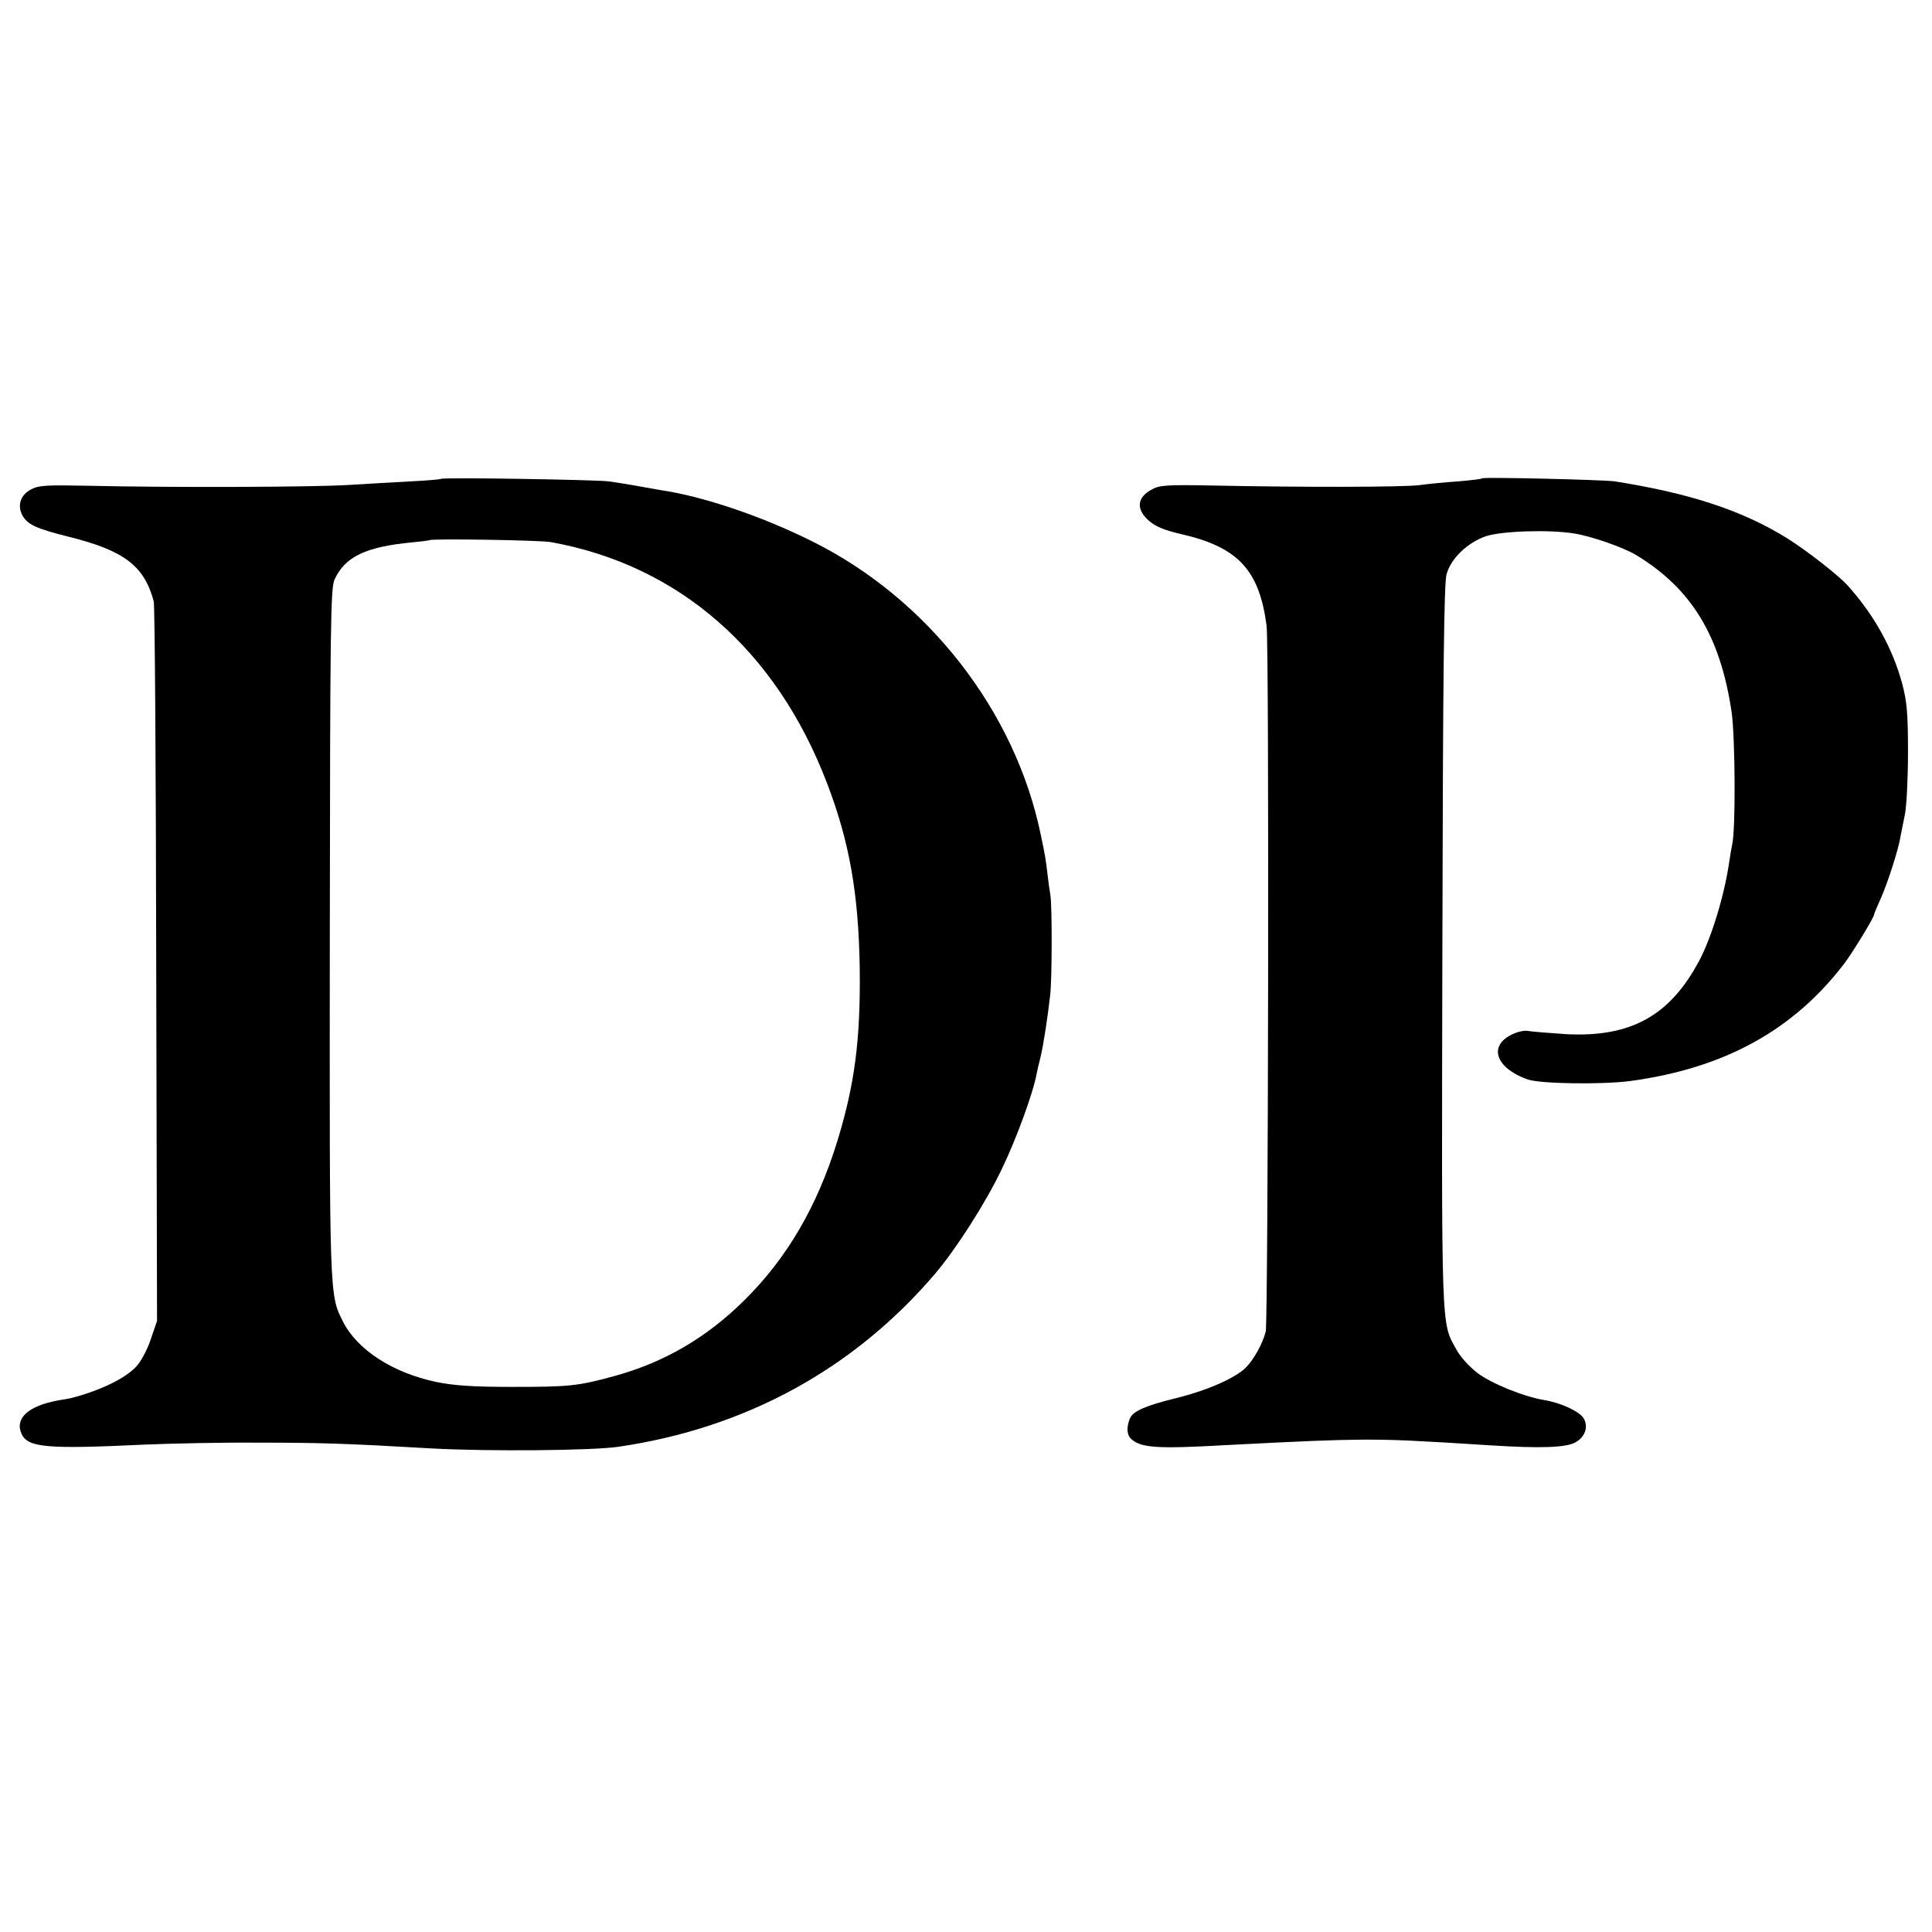 <?xml version="1.0" standalone="no"?>
<!DOCTYPE svg PUBLIC "-//W3C//DTD SVG 20010904//EN"
 "http://www.w3.org/TR/2001/REC-SVG-20010904/DTD/svg10.dtd">
<svg version="1.0" xmlns="http://www.w3.org/2000/svg"
 width="700pt" height="700pt" viewBox="0 0 700 700"
 preserveAspectRatio="xMidYMid meet">
<g transform="translate(0,700) scale(0.1,-0.1)"
fill="#000000" stroke="none">
<path d="M1598 5265 c-2 -2 -50 -6 -108 -9 -58 -3 -159 -9 -225 -13 -125 -8
-644 -10 -945 -3 -151 3 -179 2 -207 -13 -39 -20 -51 -58 -32 -94 18 -33 49
-48 165 -77 203 -50 277 -106 311 -235 4 -14 8 -607 9 -1317 l3 -1290 -23 -67
c-12 -37 -36 -81 -52 -98 -41 -44 -131 -87 -234 -114 -3 -1 -25 -5 -50 -9
-108 -20 -157 -65 -132 -121 23 -50 90 -56 447 -39 94 4 278 8 410 7 227 0
320 -3 630 -21 200 -11 580 -8 675 6 460 67 853 281 1148 627 75 88 183 256
242 380 52 107 114 277 126 345 3 14 9 41 14 60 10 40 27 151 35 225 7 60 7
318 1 360 -3 17 -8 53 -11 80 -7 57 -7 59 -24 140 -92 448 -409 855 -827 1063
-184 92 -398 164 -549 186 -22 4 -62 11 -90 16 -27 5 -72 12 -100 16 -52 6
-601 15 -607 9z m397 -229 c464 -83 818 -392 1002 -875 81 -212 114 -400 118
-671 3 -257 -18 -418 -81 -624 -73 -237 -183 -425 -337 -577 -137 -136 -292
-226 -472 -275 -132 -36 -162 -39 -370 -39 -144 0 -211 5 -275 18 -157 33
-287 117 -338 220 -49 97 -48 89 -47 1412 1 1114 3 1244 17 1275 38 83 113
119 282 135 33 3 61 7 63 8 6 6 400 0 438 -7z"/>
<path d="M5370 5267 c-3 -3 -41 -7 -85 -11 -44 -3 -109 -9 -145 -14 -65 -7
-416 -8 -755 -1 -154 3 -185 1 -211 -14 -55 -29 -59 -72 -11 -114 24 -21 56
-34 116 -48 206 -47 283 -129 310 -331 10 -69 6 -2519 -3 -2558 -11 -44 -43
-102 -73 -132 -41 -39 -142 -83 -257 -111 -105 -26 -151 -46 -162 -72 -13 -32
-12 -60 5 -75 35 -32 95 -36 341 -22 291 15 384 19 500 20 115 0 182 -3 465
-21 172 -11 267 -8 301 10 37 19 50 57 32 88 -15 25 -82 56 -141 66 -75 12
-196 61 -246 100 -27 21 -61 58 -74 83 -56 101 -54 47 -51 1460 2 1003 6 1315
15 1349 16 58 75 114 142 138 57 19 230 25 321 10 63 -10 177 -50 224 -78 201
-122 305 -293 346 -569 13 -93 15 -425 2 -480 -3 -14 -8 -43 -11 -65 -17 -117
-63 -270 -108 -355 -106 -200 -248 -279 -482 -267 -60 4 -121 9 -134 11 -30 7
-84 -16 -103 -43 -32 -45 9 -101 97 -132 45 -16 268 -19 370 -6 342 46 593
184 778 427 32 43 107 166 107 176 0 3 11 29 24 58 24 53 65 179 72 226 3 14
10 50 16 80 6 30 11 132 11 225 0 142 -4 183 -21 248 -35 129 -102 249 -197
355 -33 37 -146 125 -217 170 -163 102 -355 165 -628 208 -44 6 -474 16 -480
11z"/>
</g>
</svg>
